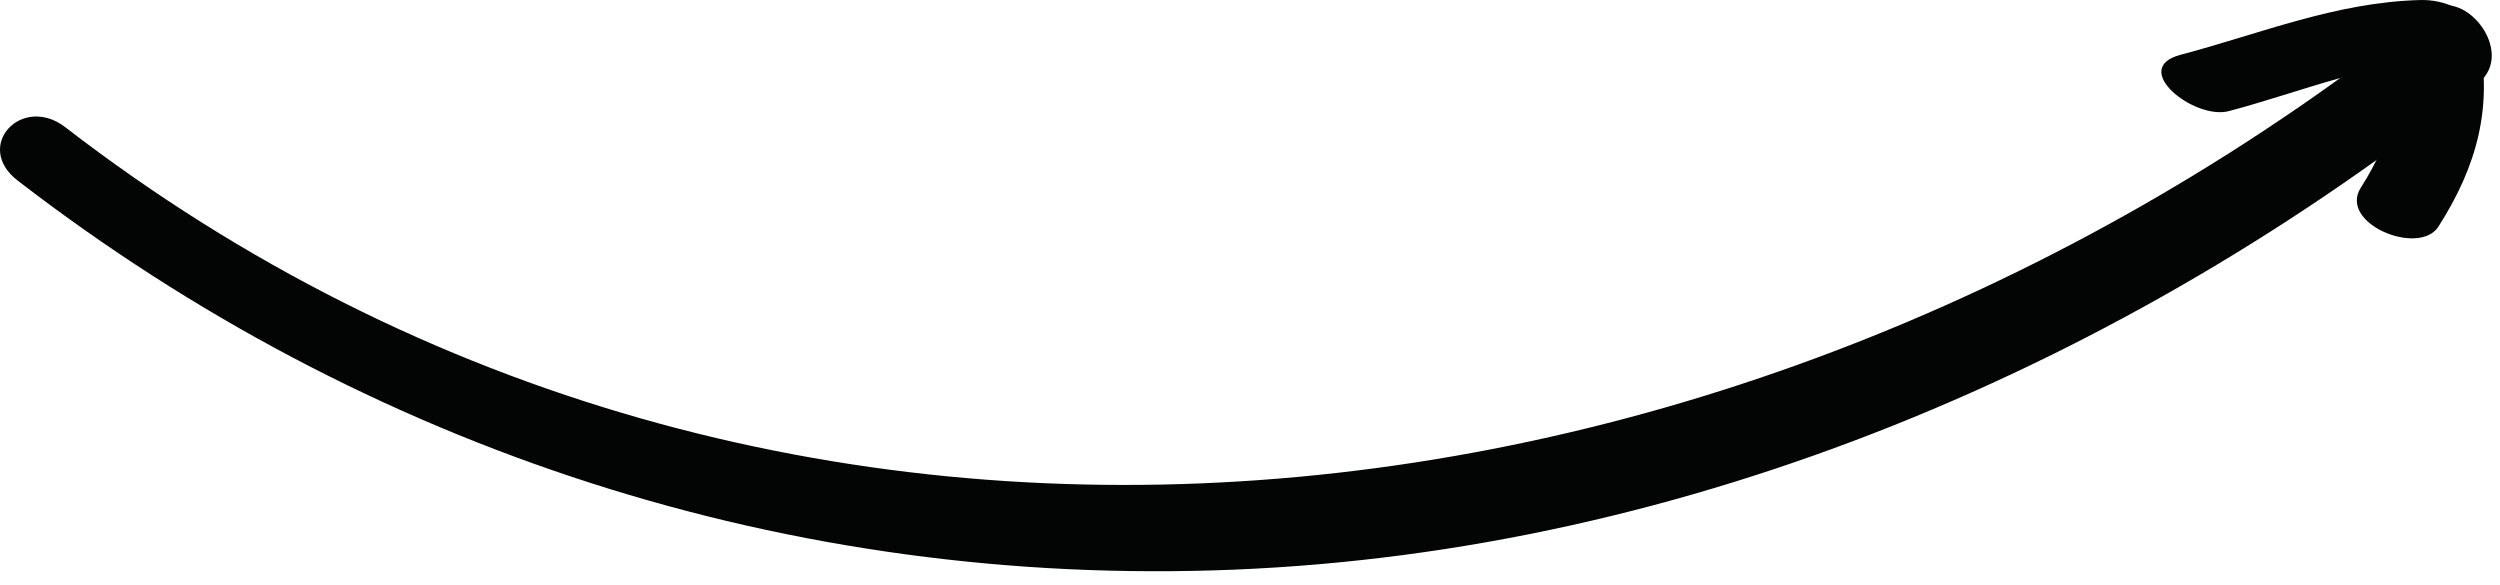 <?xml version="1.0" encoding="UTF-8" standalone="no"?>
<svg xmlns="http://www.w3.org/2000/svg" xmlns:xlink="http://www.w3.org/1999/xlink" xmlns:serif="http://www.serif.com/" width="100%" height="100%" viewBox="0 0 141 33" version="1.1" xml:space="preserve" style="fill-rule:evenodd;clip-rule:evenodd;stroke-linejoin:round;stroke-miterlimit:2;">
  <path d="M0.991,10.18c19.754,15.231 43.623,22.96 68.57,21.95c25.668,-1.038 50.275,-11.536 70.213,-27.439c2.203,-1.758 -0.877,-5.61 -2.868,-4.022c-38.396,30.627 -92.866,37.622 -133.217,6.511c-2.46,-1.896 -5.203,1.069 -2.698,3Z" style="fill:#030404;fill-rule:nonzero;"></path>
  <path d="M125.707,6.267c4.167,-1.103 8.071,-2.801 12.444,-2.908c-1.081,-0.658 -2.161,-1.315 -3.241,-1.972c0.739,3.418 0.12,6.261 -1.756,9.191c-1.296,2.027 3.285,3.902 4.372,2.204c2.179,-3.407 3.111,-6.794 2.244,-10.809c-0.304,-1.404 -1.954,-2.003 -3.241,-1.972c-4.765,0.117 -9.015,1.89 -13.556,3.092c-2.903,0.768 0.79,3.689 2.734,3.174Z" style="fill:#030404;fill-rule:nonzero;"></path>
</svg>
